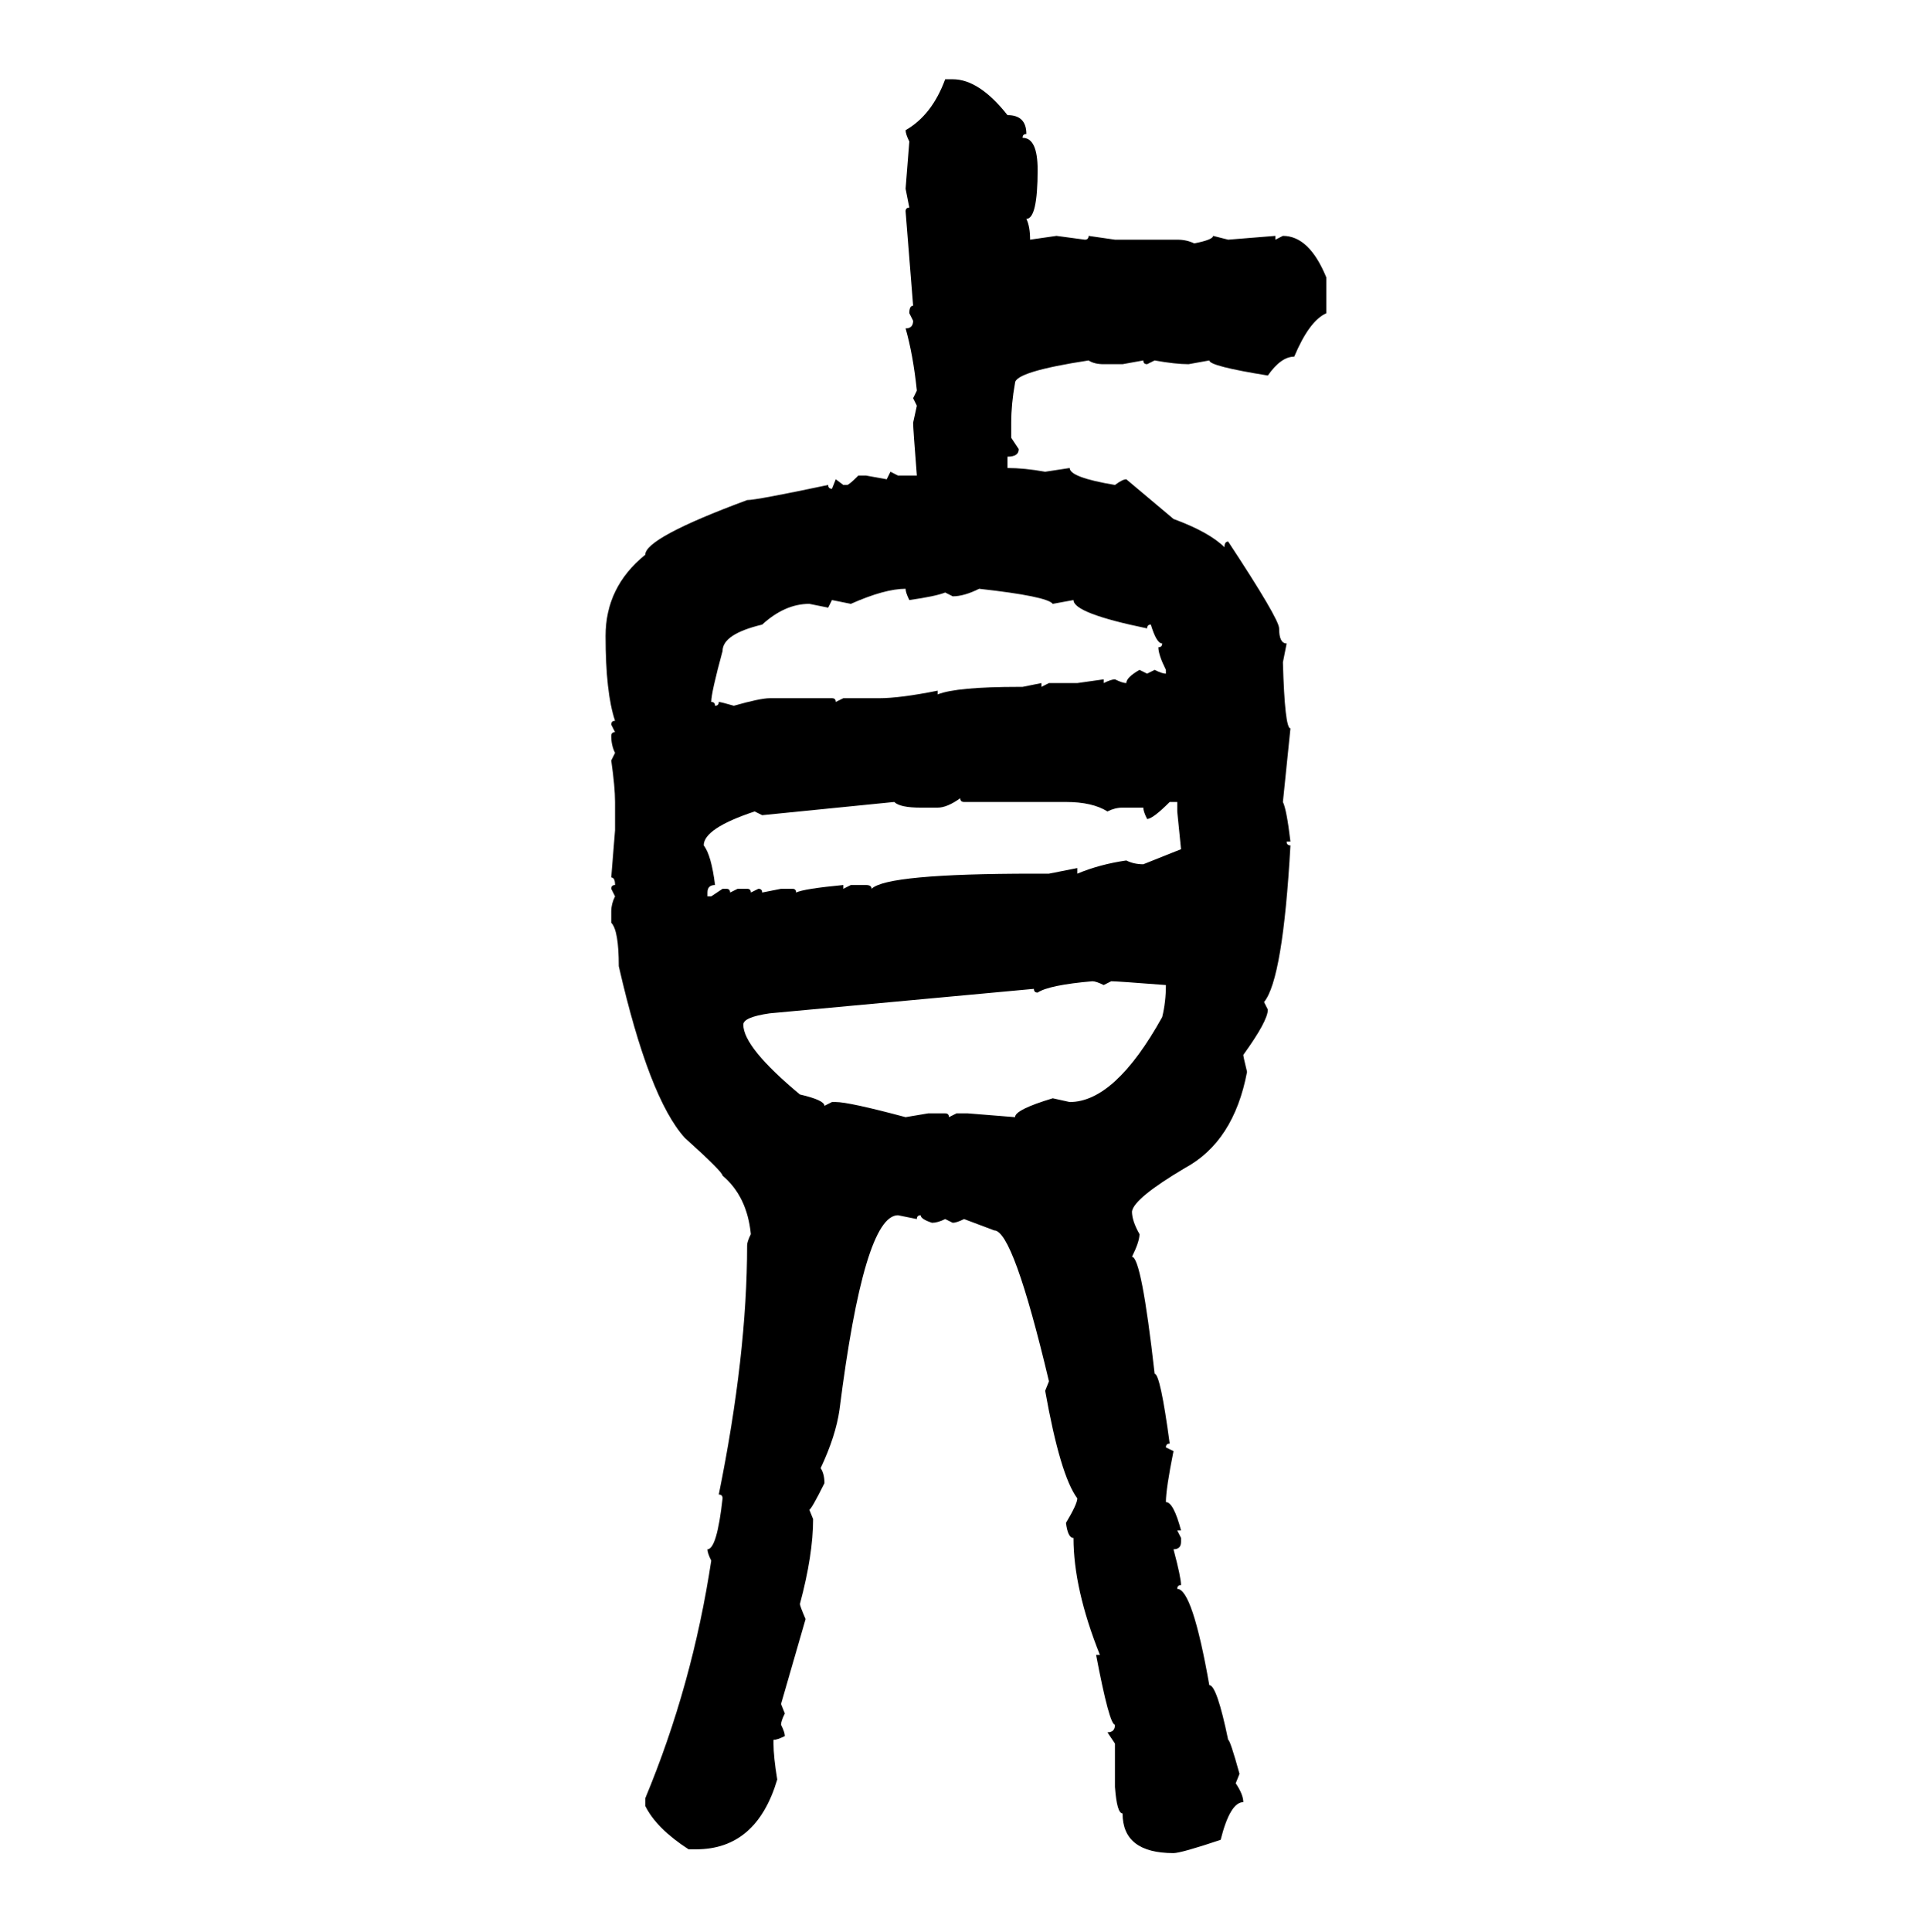<svg xmlns="http://www.w3.org/2000/svg" xmlns:xlink="http://www.w3.org/1999/xlink" width="299.707" height="300"><path d="M146.78 12.30L147.95 12.30Q152.05 12.30 156.45 17.87L156.45 17.87Q159.38 17.87 159.38 20.80L159.38 20.80Q158.79 20.80 158.79 21.39L158.79 21.39Q161.13 21.39 161.13 26.37L161.13 26.37Q161.13 33.98 159.38 33.98L159.38 33.98Q159.96 35.16 159.96 37.21L159.96 37.21L164.06 36.62L168.46 37.21Q169.04 37.21 169.04 36.62L169.04 36.62L173.14 37.21L182.81 37.21Q184.28 37.21 185.45 37.79L185.45 37.79Q188.38 37.21 188.38 36.62L188.38 36.62L190.72 37.21L198.05 36.62L198.05 37.21L199.22 36.62Q203.32 36.62 205.96 43.07L205.96 43.07L205.96 48.63Q203.32 49.80 200.98 55.37L200.98 55.37Q198.93 55.37 196.88 58.30L196.88 58.30Q187.79 56.84 187.79 55.96L187.79 55.96L184.57 56.54Q182.52 56.54 179.30 55.96L179.30 55.96L178.13 56.54Q177.54 56.54 177.54 55.96L177.54 55.96L174.32 56.54L171.39 56.54Q169.92 56.54 169.04 55.96L169.04 55.96Q157.62 57.71 157.62 59.47L157.62 59.47Q157.03 62.70 157.03 65.63L157.03 65.63L157.03 67.97L158.20 69.73Q158.20 70.90 156.45 70.90L156.45 70.90L156.45 72.66Q159.08 72.66 162.30 73.24L162.30 73.24L166.11 72.66Q166.11 74.12 173.14 75.29L173.14 75.29Q174.32 74.41 174.90 74.41L174.90 74.41L182.23 80.57Q187.79 82.62 190.14 84.96L190.14 84.96Q190.14 84.08 190.72 84.08L190.72 84.08Q198.63 96.09 198.63 97.56L198.63 97.56Q198.63 99.90 199.80 99.90L199.80 99.90L199.22 102.83Q199.51 113.09 200.39 113.09L200.39 113.09L199.22 124.51Q199.80 125.68 200.39 130.66L200.39 130.66L199.80 130.66Q199.80 131.25 200.39 131.25L200.39 131.25Q199.22 152.05 196.29 155.57L196.29 155.57L196.88 156.74Q196.88 158.50 193.07 163.77L193.07 163.77Q193.07 164.06 193.65 166.41L193.65 166.41Q191.60 177.25 183.98 181.35L183.98 181.35Q176.07 186.04 175.78 188.09L175.78 188.09Q175.78 189.55 176.95 191.60L176.95 191.60Q176.95 192.77 175.78 195.12L175.78 195.12Q177.25 195.12 179.30 213.28L179.30 213.28Q180.18 213.28 181.64 224.12L181.64 224.12Q181.05 224.12 181.05 224.71L181.05 224.71L182.23 225.29Q181.05 231.15 181.05 233.20L181.05 233.20Q182.23 233.20 183.40 237.60L183.40 237.60L182.81 237.60L183.40 238.77L183.40 239.36Q183.40 240.53 182.23 240.53L182.23 240.53Q183.40 244.92 183.40 246.09L183.40 246.09Q182.81 246.09 182.81 246.68L182.81 246.68Q185.16 246.68 187.79 261.62L187.79 261.62Q188.96 261.62 190.72 270.12L190.72 270.12Q191.02 270.12 192.48 275.39L192.48 275.39L191.89 276.86Q193.07 278.61 193.07 279.79L193.07 279.79Q191.02 279.79 189.55 285.64L189.55 285.64Q183.40 287.70 182.23 287.70L182.23 287.70Q174.32 287.70 174.32 281.54L174.32 281.54Q173.44 281.54 173.14 277.44L173.14 277.44L173.14 270.70L171.97 268.95Q173.14 268.95 173.14 267.77L173.14 267.77Q172.27 267.77 170.21 256.93L170.21 256.93L170.80 256.93Q166.70 246.68 166.70 238.77L166.70 238.77Q165.82 238.77 165.53 236.43L165.53 236.43Q167.29 233.50 167.29 232.62L167.29 232.62Q164.65 229.10 162.30 215.92L162.30 215.92L162.89 214.45Q157.32 191.02 154.39 191.02L154.39 191.02L149.71 189.26Q148.54 189.84 147.95 189.84L147.95 189.84L146.78 189.26Q145.61 189.84 144.73 189.84L144.73 189.84Q142.97 189.26 142.97 188.67L142.97 188.67Q142.38 188.67 142.38 189.26L142.38 189.26L139.45 188.67Q134.18 188.67 130.37 218.85L130.37 218.85Q129.79 222.95 127.44 227.93L127.44 227.93Q128.03 228.81 128.03 230.27L128.03 230.27Q125.98 234.38 125.68 234.38L125.68 234.38L126.27 235.84Q126.27 241.41 124.22 249.02L124.22 249.02Q124.22 249.32 125.10 251.37L125.10 251.37L121.29 264.55L121.88 266.02Q121.29 267.19 121.29 267.77L121.29 267.77Q121.88 268.95 121.88 269.53L121.88 269.53Q120.70 270.12 120.12 270.12L120.12 270.12L120.12 270.70Q120.12 272.75 120.70 276.27L120.70 276.27Q117.48 287.11 108.11 287.11L108.11 287.11L106.93 287.11Q101.95 283.89 100.20 280.37L100.20 280.37L100.20 279.20Q107.52 261.62 110.45 242.29L110.45 242.29Q109.86 241.11 109.86 240.53L109.86 240.53Q111.33 240.53 112.21 232.62L112.21 232.62Q112.21 232.03 111.62 232.03L111.62 232.03Q116.02 210.35 116.02 193.36L116.02 193.36Q116.02 192.77 116.60 191.60L116.60 191.60Q116.02 185.74 112.21 182.52L112.21 182.52Q112.21 181.93 106.35 176.66L106.35 176.66Q100.78 170.51 96.09 150L96.09 150Q96.09 144.43 94.92 143.26L94.92 143.26L94.92 141.50Q94.92 140.33 95.51 139.16L95.51 139.16L94.92 137.99Q94.92 137.40 95.51 137.40L95.51 137.40Q95.51 136.23 94.92 136.23L94.92 136.23L95.51 128.91L95.51 124.51Q95.51 122.17 94.92 118.07L94.92 118.07L95.51 116.89Q94.92 115.72 94.92 114.26L94.92 114.26Q94.92 113.67 95.51 113.67L95.51 113.67L94.92 112.50Q94.92 111.91 95.51 111.91L95.51 111.91Q94.04 107.52 94.04 98.73L94.04 98.73Q94.04 91.11 100.20 86.13L100.20 86.13Q100.20 83.50 116.02 77.64L116.02 77.64Q117.48 77.64 128.61 75.29L128.61 75.29Q128.61 75.88 129.20 75.88L129.20 75.88L129.79 74.41L130.96 75.29L131.54 75.29Q131.84 75.29 133.30 73.83L133.30 73.83L134.47 73.83L137.70 74.41L138.28 73.24L139.45 73.83L142.38 73.83Q141.80 66.50 141.80 65.63L141.80 65.63L142.38 62.99L141.80 61.82L142.38 60.64Q141.80 55.08 140.63 50.98L140.63 50.98Q141.80 50.98 141.80 49.80L141.80 49.80L141.21 48.63Q141.21 47.46 141.80 47.46L141.80 47.46L140.63 32.81Q140.63 32.23 141.21 32.23L141.21 32.23L140.63 29.30L141.21 21.97Q140.63 20.80 140.63 20.21L140.63 20.21Q144.73 17.87 146.78 12.30L146.78 12.30ZM132.13 93.75L132.13 93.75L129.20 93.16L128.61 94.34L125.68 93.75Q121.88 93.75 118.36 96.97L118.36 96.97Q112.21 98.44 112.21 101.07L112.21 101.07Q110.45 107.52 110.45 108.98L110.45 108.98Q111.04 108.98 111.04 109.57L111.04 109.57Q111.62 109.57 111.62 108.98L111.62 108.98Q111.91 108.98 113.96 109.57L113.96 109.57Q118.07 108.40 119.53 108.40L119.53 108.40L129.20 108.40Q129.79 108.40 129.79 108.98L129.79 108.98L130.96 108.40L136.52 108.40Q139.75 108.40 145.61 107.23L145.61 107.23L145.61 107.81Q148.54 106.64 158.20 106.64L158.20 106.64L158.79 106.64L161.72 106.05L161.72 106.64L162.89 106.05L167.29 106.05L171.39 105.47L171.39 106.05Q172.56 105.47 173.14 105.47L173.14 105.47Q174.32 106.05 174.90 106.05L174.90 106.05Q174.90 105.18 176.95 104.00L176.95 104.00L178.13 104.59L179.30 104.00Q180.47 104.59 181.05 104.59L181.05 104.59L181.05 104.00Q179.88 101.66 179.88 100.49L179.88 100.49Q180.47 100.49 180.47 99.90L180.47 99.90Q179.59 99.90 178.71 96.97L178.71 96.97Q178.13 96.97 178.13 97.56L178.13 97.56Q166.70 95.21 166.70 93.16L166.70 93.16L163.48 93.75Q162.60 92.58 152.05 91.41L152.05 91.41Q149.71 92.58 147.95 92.58L147.95 92.58L146.78 91.99Q145.31 92.58 141.21 93.16L141.21 93.16Q140.63 91.99 140.63 91.41L140.63 91.41Q137.40 91.41 132.13 93.75ZM145.61 125.39L145.61 125.39L142.97 125.39Q139.75 125.39 138.87 124.51L138.87 124.51L118.36 126.56L117.19 125.98Q109.28 128.61 109.28 131.25L109.28 131.25Q110.45 132.71 111.04 137.40L111.04 137.40Q109.86 137.40 109.86 138.57L109.86 138.57L109.86 139.16L110.45 139.16L112.21 137.99L112.79 137.99Q113.38 137.99 113.38 138.57L113.38 138.57L114.55 137.99L116.02 137.99Q116.60 137.99 116.60 138.57L116.60 138.57L117.77 137.99Q118.36 137.99 118.36 138.57L118.36 138.57L121.29 137.99L123.05 137.99Q123.63 137.99 123.63 138.57L123.63 138.57Q124.80 137.99 130.96 137.40L130.96 137.40L130.96 137.99L132.13 137.40L134.47 137.40Q135.35 137.40 135.35 137.99L135.35 137.99Q137.70 135.64 160.55 135.64L160.55 135.64L162.89 135.64L167.29 134.77L167.29 135.64Q170.80 134.18 174.90 133.59L174.90 133.59Q176.07 134.18 177.54 134.18L177.54 134.18L183.40 131.84L182.81 125.98L182.81 124.51L181.64 124.51Q179.00 127.15 178.13 127.15L178.13 127.15Q177.54 125.98 177.54 125.39L177.54 125.39L174.32 125.39Q173.14 125.39 171.97 125.98L171.97 125.98Q169.63 124.51 165.53 124.51L165.53 124.51L149.71 124.51Q149.12 124.51 149.12 123.93L149.12 123.93Q147.07 125.39 145.61 125.39ZM161.13 154.10L161.13 154.10Q160.55 154.10 160.55 153.52L160.55 153.52L119.53 157.32Q115.43 157.91 115.43 159.08L115.43 159.08Q115.43 162.60 124.22 169.92L124.22 169.92Q128.03 170.80 128.03 171.68L128.03 171.68L129.20 171.09L129.79 171.09Q131.84 171.09 140.63 173.44L140.63 173.44L144.14 172.85L146.78 172.85Q147.36 172.85 147.36 173.44L147.36 173.44L148.54 172.85L150.29 172.85L157.62 173.44Q157.62 172.27 163.48 170.51L163.48 170.51L166.11 171.09Q173.14 171.09 180.47 157.91L180.47 157.91Q181.05 155.57 181.05 152.93L181.05 152.93Q173.44 152.34 172.56 152.34L172.56 152.34L171.39 152.93Q170.21 152.34 169.63 152.34L169.63 152.34Q162.89 152.93 161.13 154.10Z"/></svg>